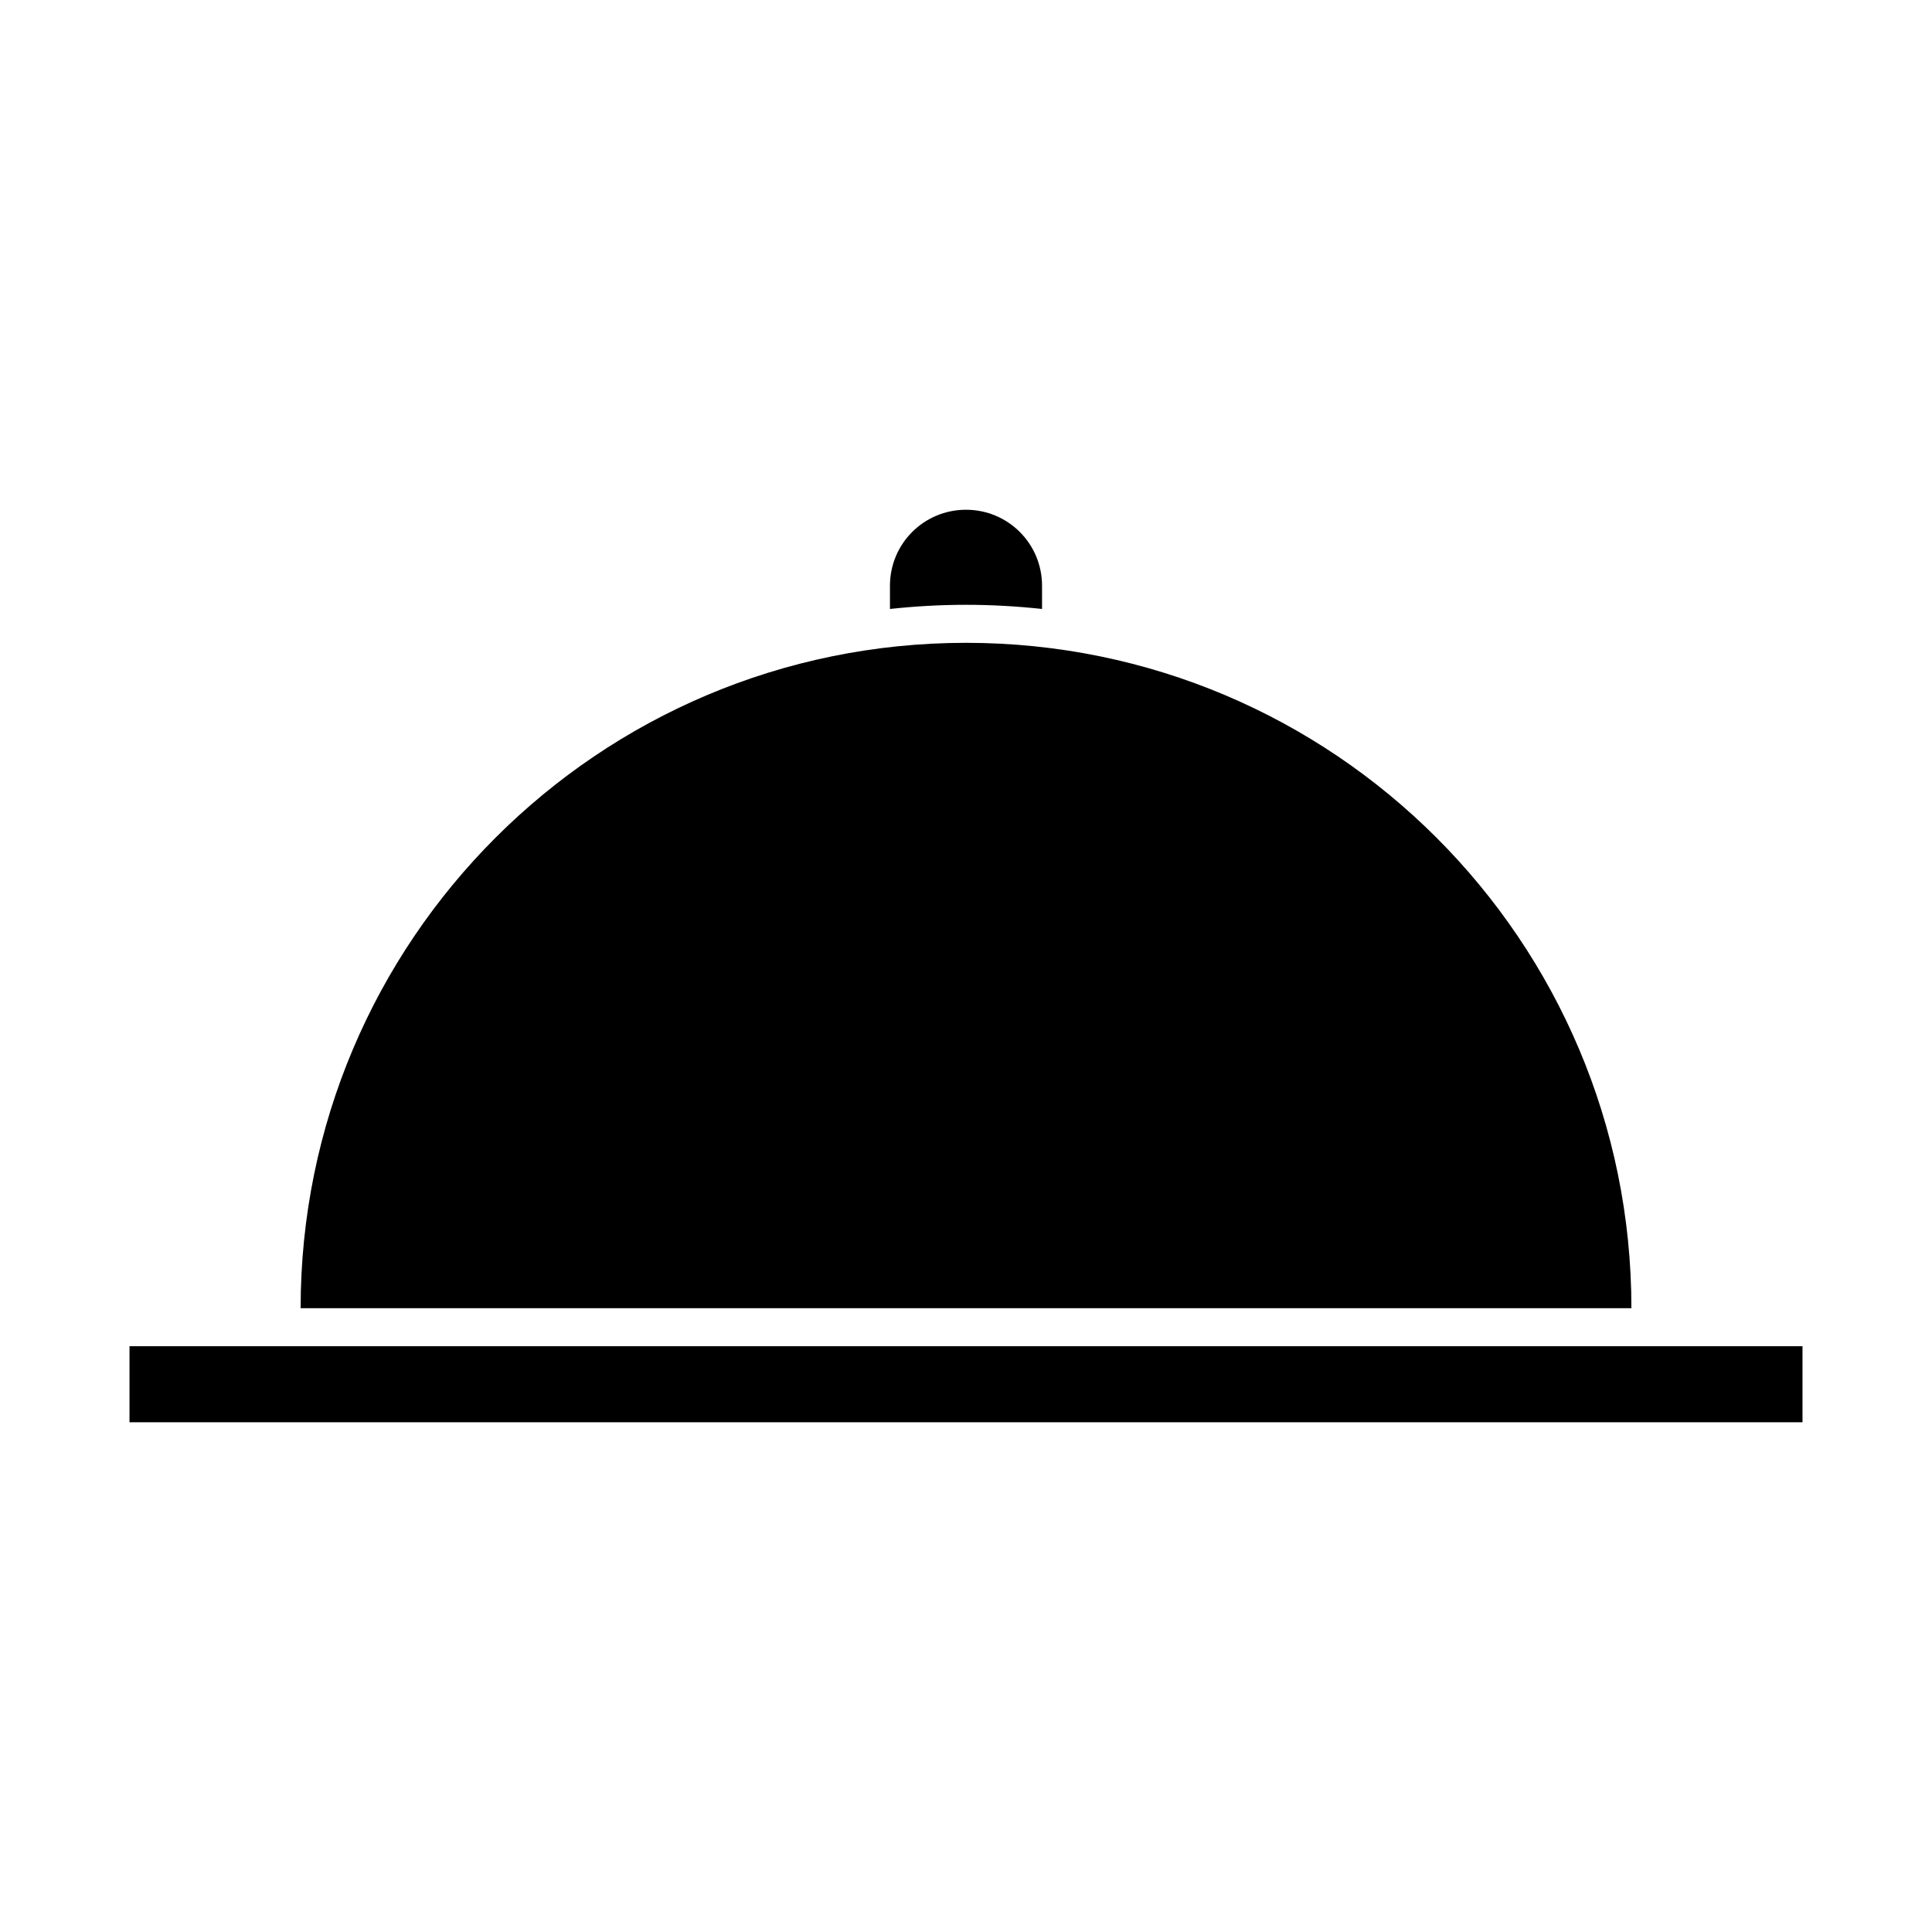 <?xml version="1.0" encoding="UTF-8"?>
<!-- Uploaded to: SVG Repo, www.svgrepo.com, Generator: SVG Repo Mixer Tools -->
<svg fill="#000000" width="800px" height="800px" version="1.1" viewBox="144 144 512 512" xmlns="http://www.w3.org/2000/svg">
 <path d="m400 279.09c-11.164 0-20.152 8.988-20.152 20.152v6.141c6.621-0.715 13.344-1.102 20.152-1.102s13.531 0.387 20.152 1.102v-6.141c0-11.164-8.988-20.152-20.152-20.152zm0 35.266c-97.387 0-176.33 78.949-176.33 176.33h352.67c0-97.387-78.945-176.33-176.33-176.33zm-221.68 186.41v20.152h443.36v-20.152z"/>
</svg>